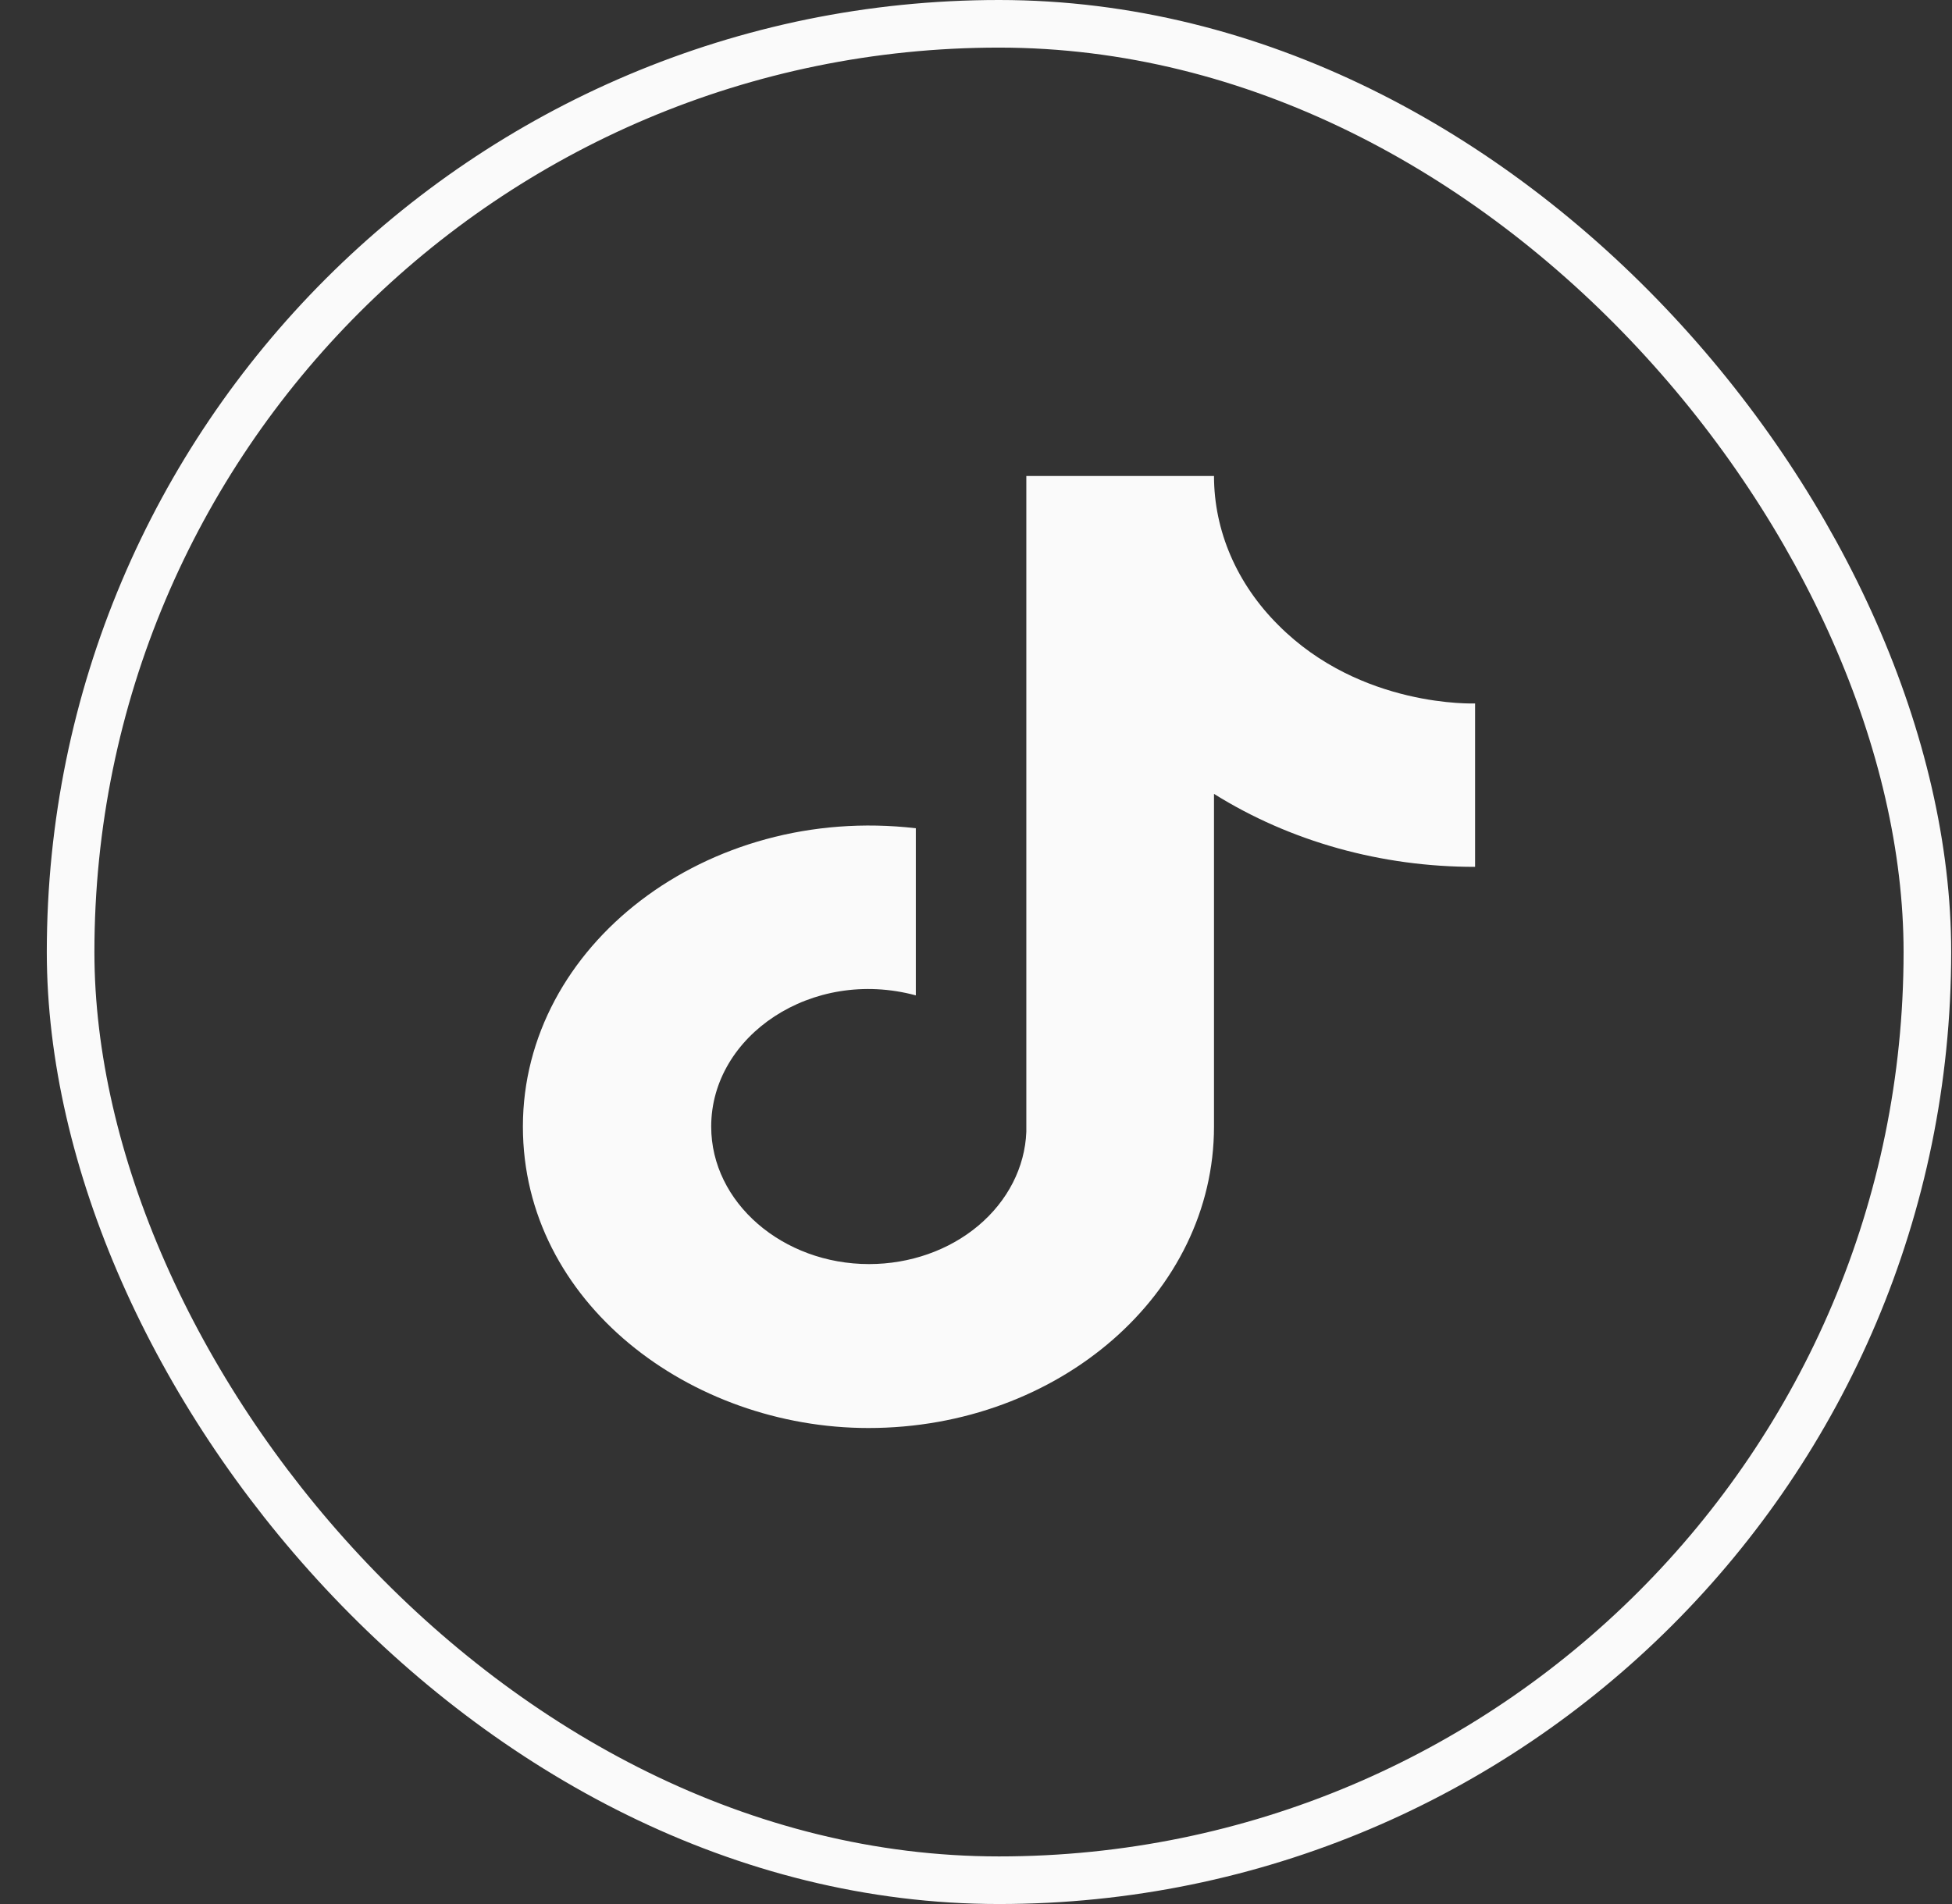<svg width="41" height="40" viewBox="0 0 41 40" fill="none" xmlns="http://www.w3.org/2000/svg">
<rect x="0" y="0" width="41" height="40" fill="#333333" stroke="none"/>
<rect x="1.483" y="0.5" width="39" height="39" rx="19.5" stroke="#FAFAFA"/>
<path d="M26.851 13.133C25.979 12.266 25.499 11.153 25.499 10H21.557V23.778C21.528 24.523 21.166 25.23 20.55 25.748C19.934 26.267 19.11 26.556 18.254 26.556C16.443 26.556 14.938 25.267 14.938 23.667C14.938 21.756 17.055 20.322 19.236 20.911V17.4C14.835 16.889 10.983 19.867 10.983 23.667C10.983 27.367 14.504 30 18.241 30C22.246 30 25.499 27.167 25.499 23.667V16.678C27.097 17.678 29.016 18.214 30.983 18.211V14.778C30.983 14.778 28.585 14.878 26.851 13.133Z" fill="#FAFAFA"/>
</svg>
